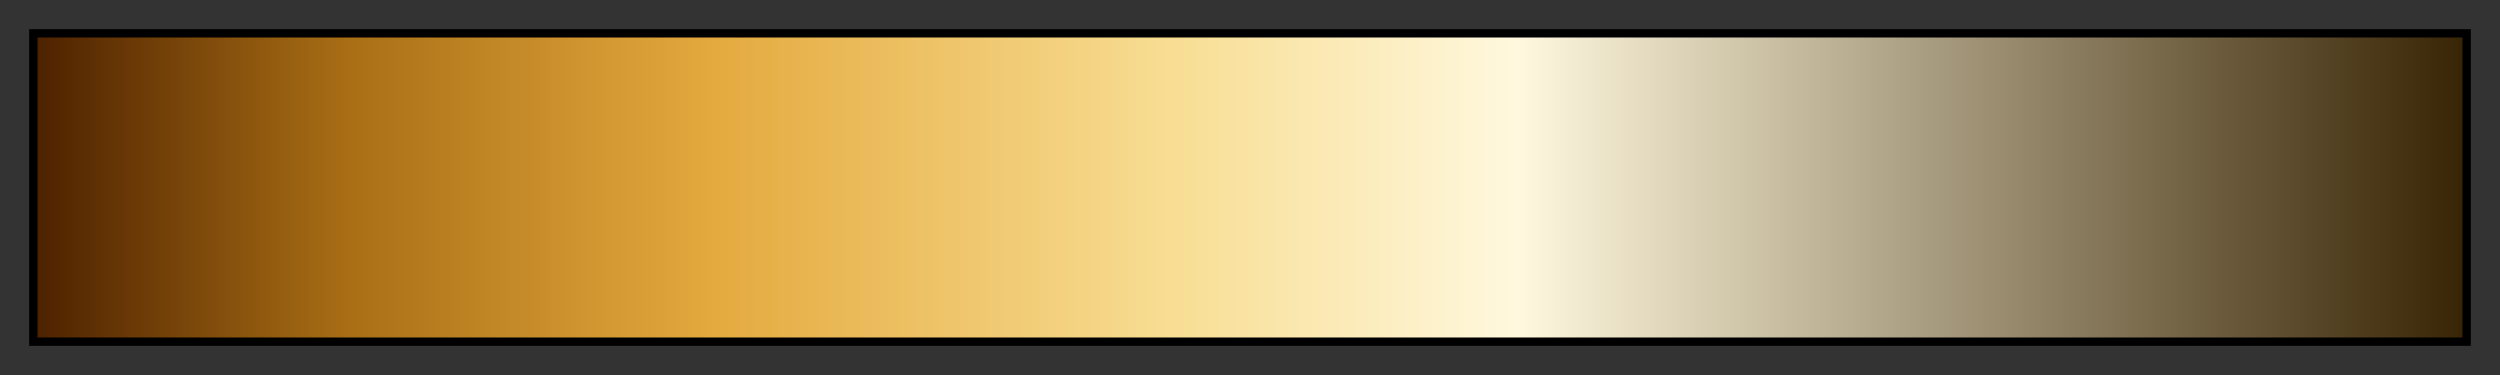 <svg height="45" viewBox="0 0 300 45" width="300" xmlns="http://www.w3.org/2000/svg" xmlns:xlink="http://www.w3.org/1999/xlink"><rect x="0" y="0" width="300" height="45" fill="#333333" stroke="none"/><linearGradient id="a" gradientUnits="objectBoundingBox" spreadMethod="pad" x1="0%" x2="100%" y1="0%" y2="0%"><stop offset="0" stop-color="#4d2200"/><stop offset=".13" stop-color="#aa6f15"/><stop offset=".28" stop-color="#e4aa3f"/><stop offset=".47" stop-color="#f8de94"/><stop offset=".61" stop-color="#fff8de"/><stop offset="1" stop-color="#382505"/></linearGradient><path d="m4 4h292v37h-292z" fill="url(#a)" stroke="#000"/></svg>